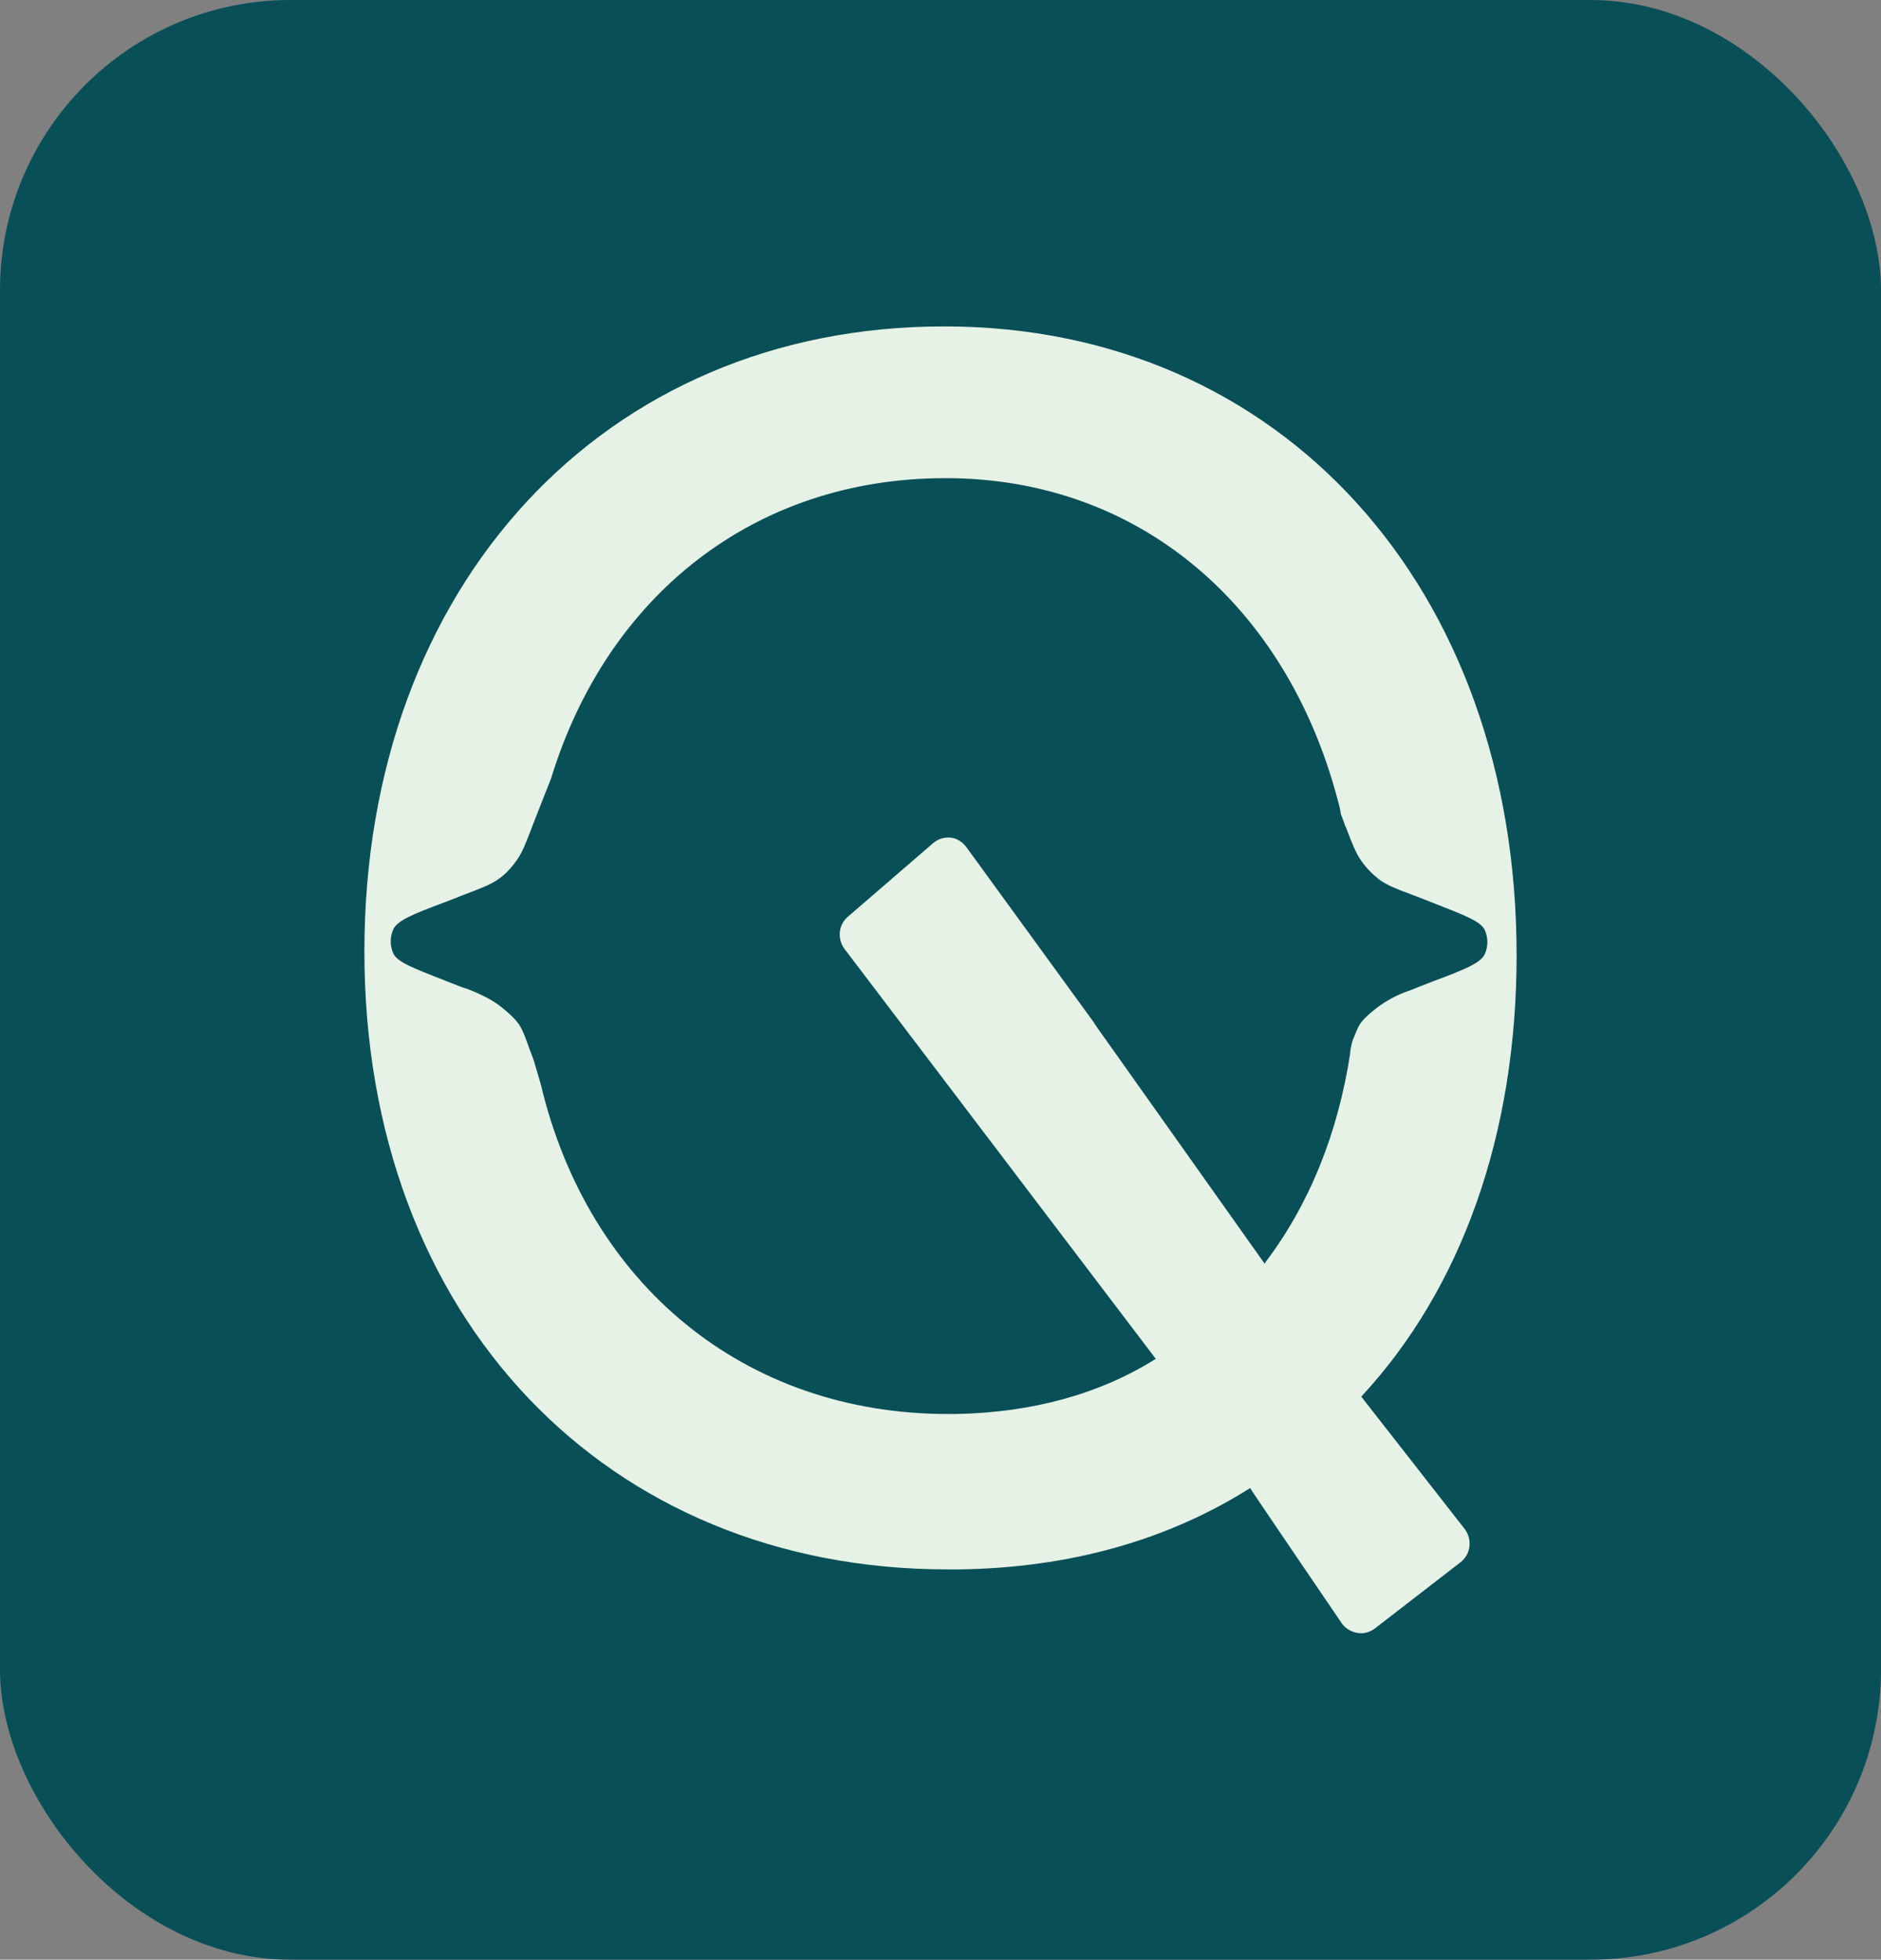 <?xml version="1.0" encoding="UTF-8"?>
<svg id="Layer_1" data-name="Layer 1" xmlns="http://www.w3.org/2000/svg" viewBox="0 0 259.08 269.92">
  <rect x="0" y="0" width="259.08" height="269.92" fill="#808080" stroke="none"/>
  <defs>
    <style>
      .cls-1 {
        fill: #094f58;
      }

      .cls-2 {
        fill: #e6f2e5;
      }
    </style>
  </defs>
  <rect class="cls-1" x="0" width="259.08" height="269.92" rx="40" ry="40"/>
  <path class="cls-2" d="M187.59,192.26h0c13.6-14.7,21.3-35.8,21.3-60.7,0-50.7-32.5-86.5-78.6-86.6h-.3c-46.7,0-79.8,35.6-79.8,86.1s33.4,85.1,80.3,85.1h1.6c15.2-.2,28.7-4,40.1-11.2h0c0,.1,12.6,18.6,12.6,18.6.6.9,1.7,1.4,2.7,1.4h0c.6,0,1.2-.2,1.8-.6l11.9-9.2c1.4-1.1,1.6-3.1.6-4.5l-14.3-18.3.1-.1ZM150.69,140.86l-17.6-24.2c-.6-.8-1.5-1.3-2.4-1.3-.8,0-1.5.2-2.2.8l-11.7,10.1c-1.3,1.1-1.5,3-.5,4.4l42.9,56.5h0c-7.8,4.9-17.1,7.4-27.5,7.6h-1.1c-28.2,0-49.6-18-56.1-45.4l-1-3.4h0c-1.4-3.6-1.4-4.5-3.1-6.1-1.7-1.6-2.9-2.3-4.7-3.1-1.8-.8-1.3-.5-2.1-.8l-2.3-.9c-4.3-1.7-6.5-2.5-7.1-3.7-.5-1.1-.5-2.3,0-3.4.6-1.2,2.8-2.1,7.1-3.7l2.3-.9c2.6-1,4-1.5,5.1-2.3,1-.7,1.8-1.6,2.5-2.6.8-1.1,1.3-2.5,2.3-5.1l.9-2.3c.6-1.5,1.1-2.8,1.5-3.8h0c7.7-25.2,28-41.4,54.3-41.4h.3c26.4.1,46.6,17.5,53.7,44.1h0c.2.7.4,1.4.5,2.2h0l.5,1.3c0,.2.1.3.2.5h0c.9,2.4,1.4,3.6,2.1,4.6.7,1,1.6,1.9,2.5,2.6,1.1.8,2.4,1.3,5.1,2.3l2.3.9c4.3,1.7,6.5,2.5,7.1,3.7.5,1.1.5,2.3,0,3.4-.6,1.2-2.8,2.1-7.1,3.7l-2.3.9c-.9.4-1.7.6-2.3.9-1.6.7-3.1,1.7-4.4,2.9s-1.3,1.6-1.9,3h0c-.3.6-.4,1.3-.5,1.9s0,.1,0,.2h0c-1.7,11.2-5.7,21-11.7,28.9,0,0,0,.1-.1.2l-23.4-33-.1-.2Z"/>
</svg>